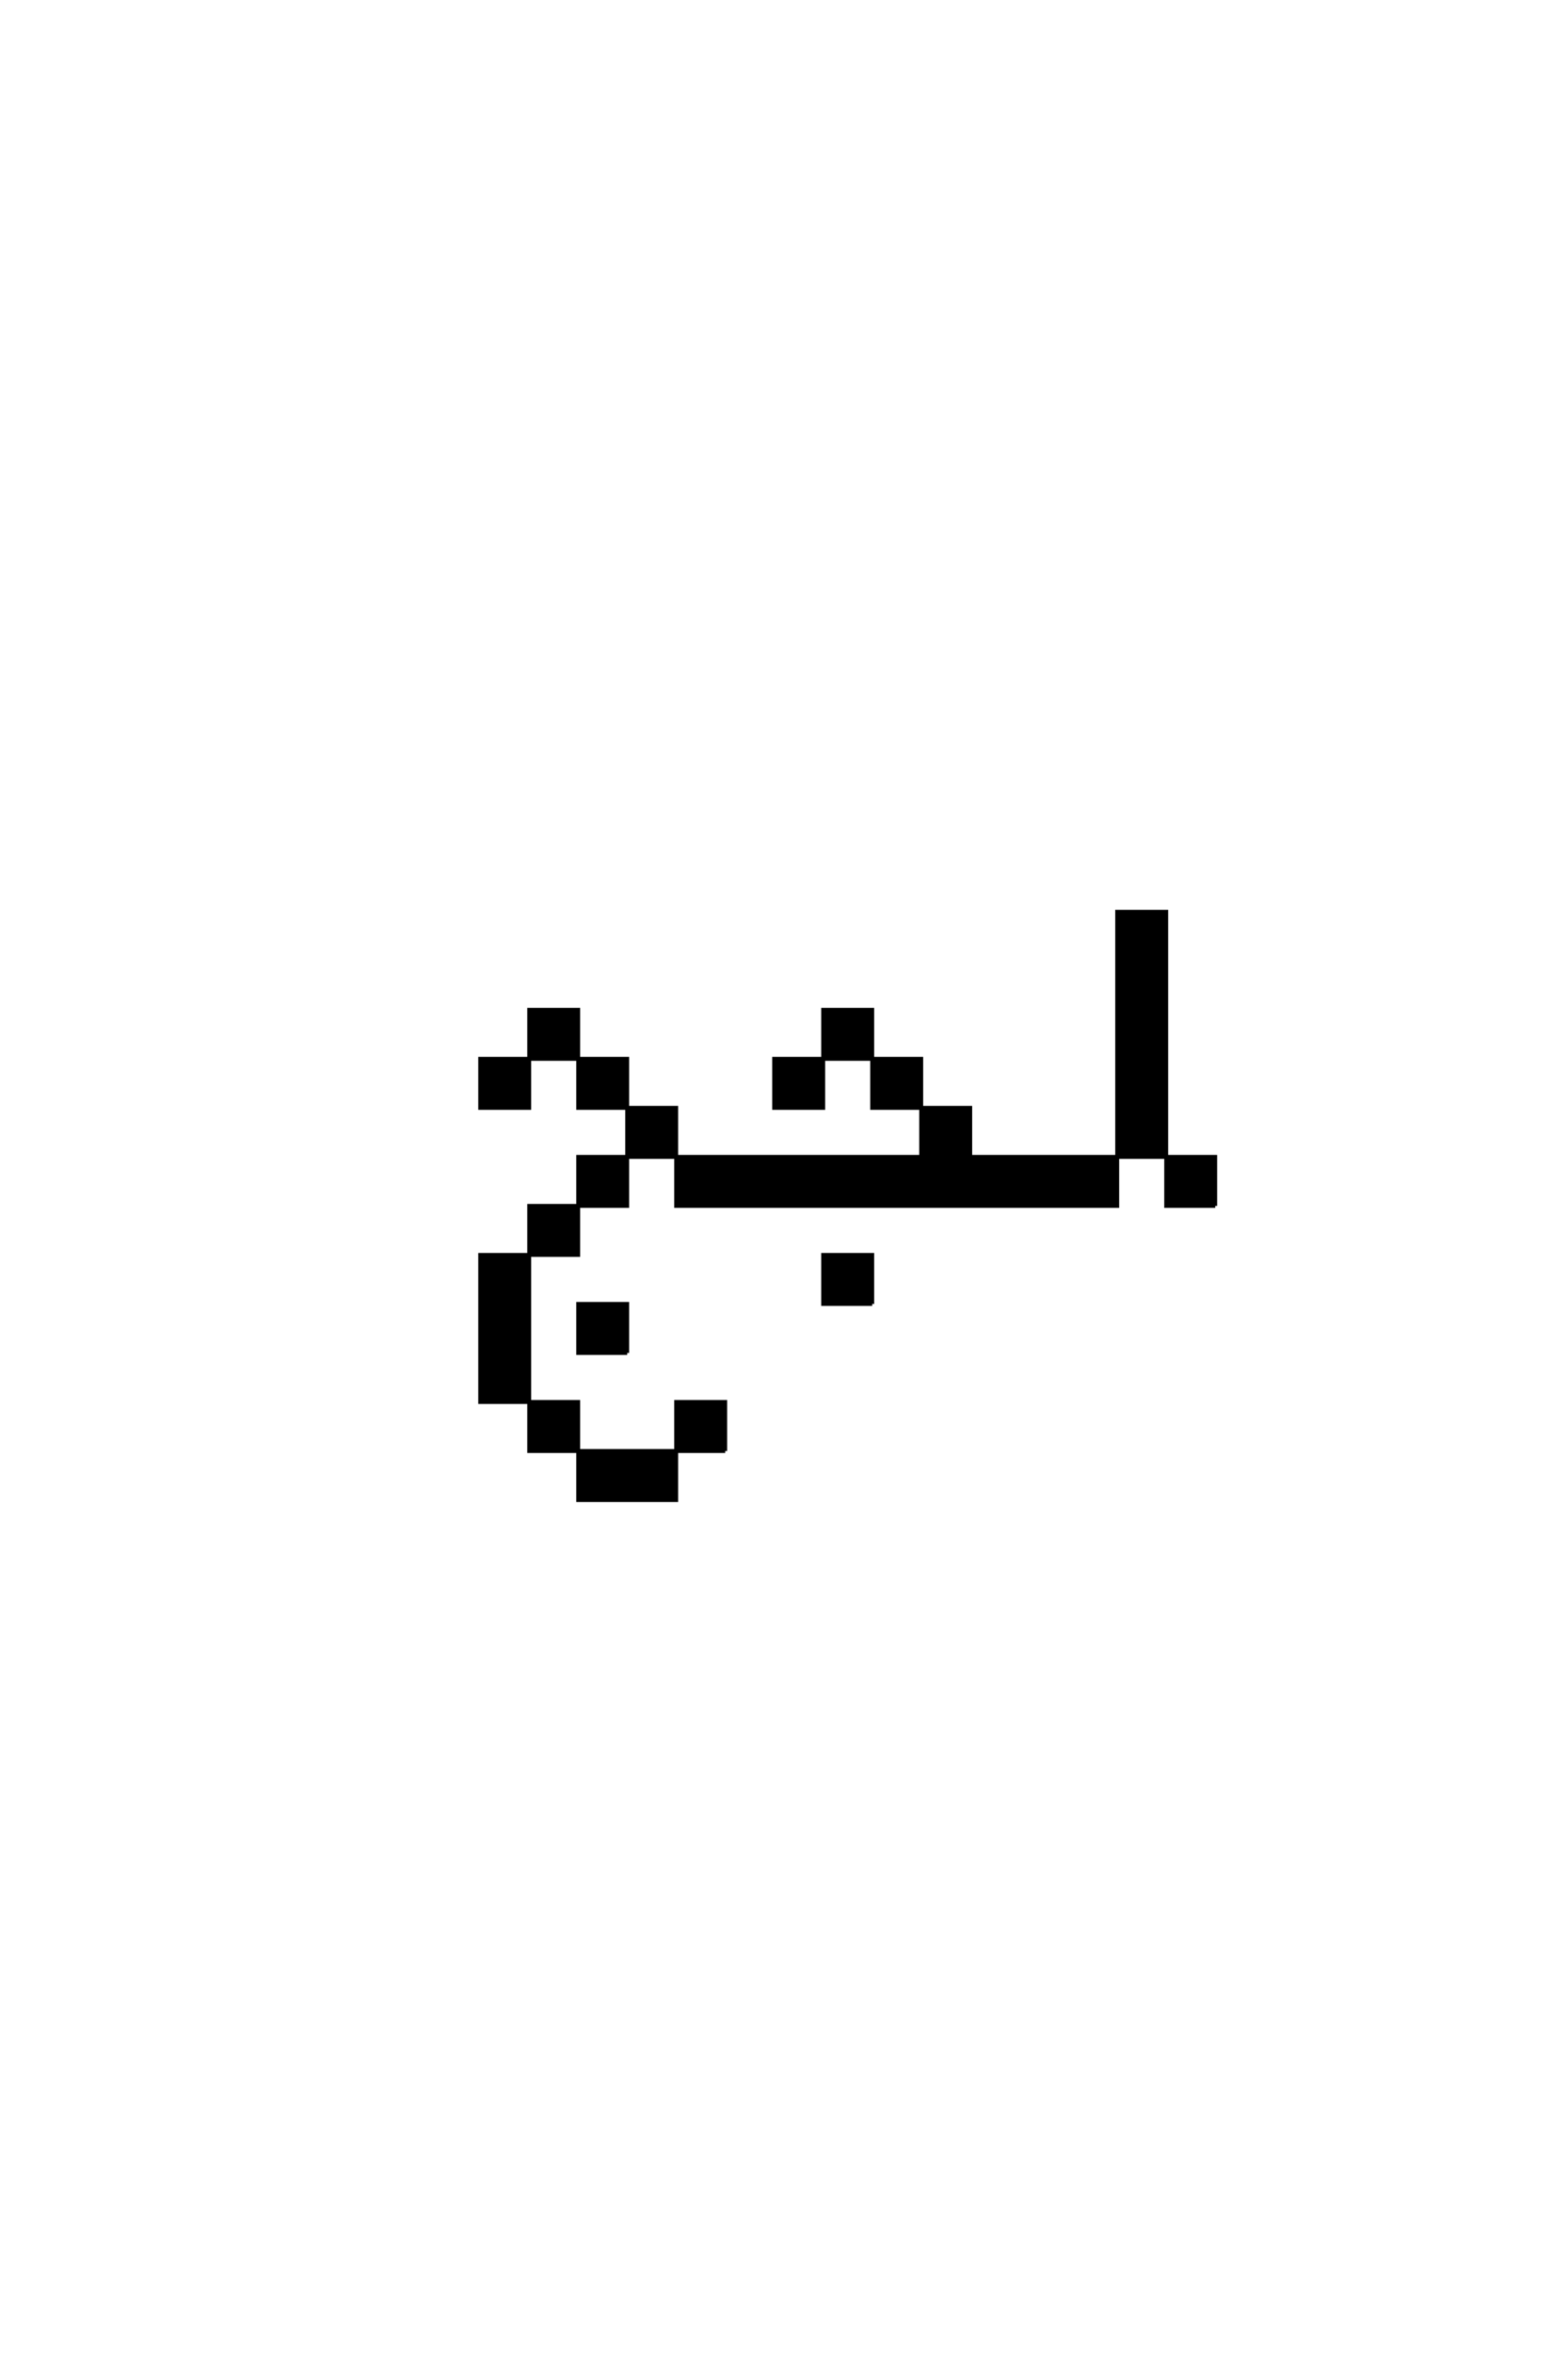 <?xml version='1.0' encoding='UTF-8'?>
<!DOCTYPE svg PUBLIC "-//W3C//DTD SVG 1.0//EN"
"http://www.w3.org/TR/2001/REC-SVG-20010904/DTD/svg10.dtd">

<svg xmlns='http://www.w3.org/2000/svg' version='1.0' width='40.0' height='60.0'>

 <g transform='scale(0.1 -0.1) translate(110.0 -370.0)'>
  <path d='M75 0
L75 12.5
L62.5 12.5
L62.5 0
L37.5 0
L37.5 -12.5
L62.5 -12.5
L62.5 0
L75 0
L75 0
M50 25
L50 37.5
L37.5 37.5
L37.5 25
L50 25
L50 25
M112.5 37.5
L112.5 50
L100 50
L100 37.5
L112.5 37.5
L112.5 37.5
M200 62.5
L200 75
L187.5 75
L187.5 62.5
L200 62.5
L200 62.5
M37.5 0
L37.5 12.5
L25 12.5
L25 0
L37.5 0
L37.5 0
M25 12.5
L25 25
L25 37.5
L25 50
L12.5 50
L12.5 37.5
L12.5 25
L12.5 12.5
L25 12.5
L25 12.5
M25 50
L37.5 50
L37.5 62.5
L25 62.5
L25 50
L25 50
M37.5 62.5
L50 62.5
L50 75
L37.5 75
L37.5 62.5
L37.5 62.5
M50 75
L62.5 75
L62.5 62.5
L175 62.5
L175 75
L137.5 75
L137.5 87.5
L125 87.5
L125 75
L62.5 75
L62.5 87.5
L50 87.5
L50 75
L50 75
M175 75
L187.5 75
L187.5 87.5
L187.5 100
L187.5 112.5
L187.5 125
L187.5 137.5
L175 137.5
L175 125
L175 112.5
L175 100
L175 87.5
L175 75
L175 75
M50 87.5
L50 100
L37.5 100
L37.5 87.5
L50 87.5
L50 87.5
M125 87.5
L125 100
L112.5 100
L112.5 87.5
L125 87.5
L125 87.5
M25 100
L12.5 100
L12.5 87.5
L25 87.5
L25 100
L25 100
M25 100
L37.5 100
L37.5 112.5
L25 112.5
L25 100
L25 100
M100 100
L87.5 100
L87.5 87.5
L100 87.5
L100 100
L100 100
M100 100
L112.5 100
L112.5 112.5
L100 112.5
L100 100
' style='fill: #000000; stroke: #000000'/>
 </g>
</svg>
